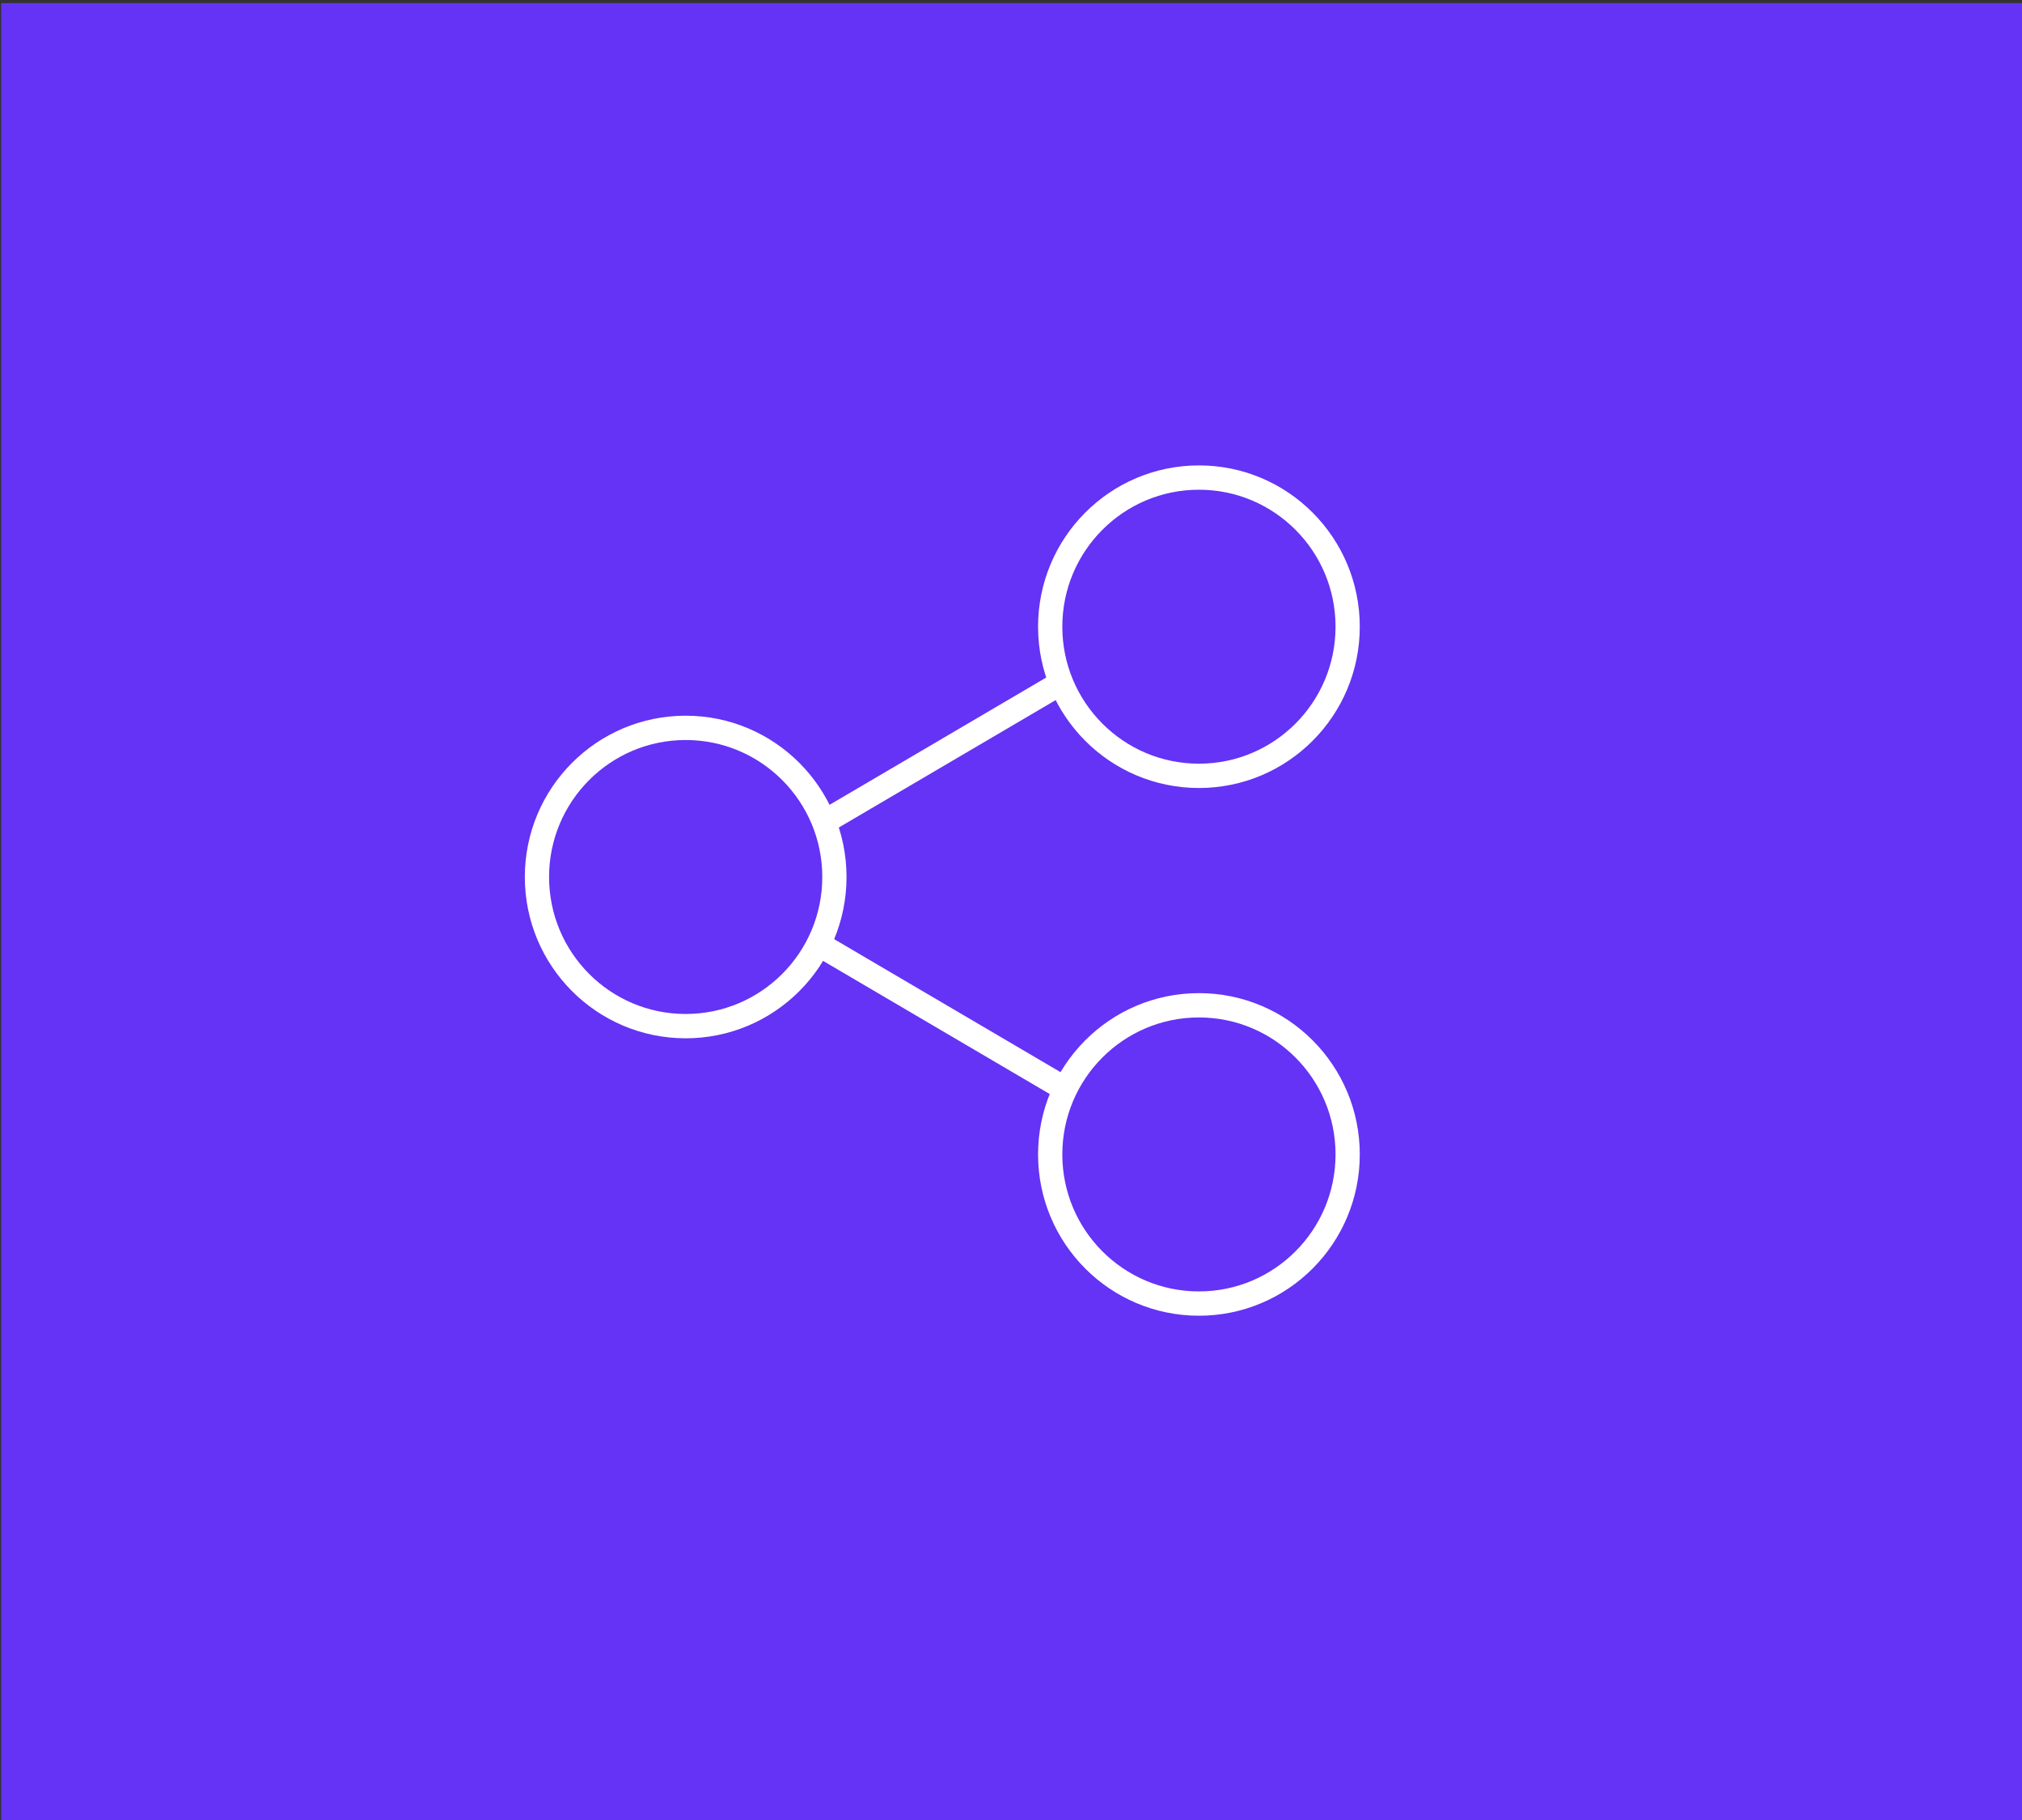 <?xml version="1.0" encoding="UTF-8"?>
<svg xmlns="http://www.w3.org/2000/svg" xml:space="preserve" style="fill-rule:evenodd;clip-rule:evenodd;stroke-miterlimit:10" viewBox="0 0 500 450" width="500" height="450">
  <rect x="0" y="0" width="500" height="450" fill="#333333" stroke="none"/>
  <path d="M635.457 3339.98h443.836v398.311H635.457z" style="fill:#6433f5" transform="matrix(1.127 0 0 1.13 -715.869 -3773.41)"></path>
  <ellipse cx="-32.634" rx="32.633" ry="32.634" style="fill:none;stroke:#fff;stroke-width:5.32px" transform="matrix(0 -1.13 -1.127 0 296.471 118.078)"></ellipse>
  <ellipse cx="-32.634" rx="32.633" ry="32.634" style="fill:none;stroke:#fff;stroke-width:5.32px" transform="matrix(0 -1.13 -1.127 0 296.471 248.56)"></ellipse>
  <circle cx="-32.633" r="32.633" style="fill:none;stroke:#fff;stroke-width:5.32px" transform="matrix(0 -1.13 -1.127 0 169.555 179.965)"></circle>
  <path d="M-55.941-15.192H4.126" style="fill:none;fill-rule:nonzero;stroke:#fff;stroke-width:5.31px" transform="matrix(-.972 .571 .57 .975 216.414 215.743)"></path>
  <path d="M-4.126-15.192h60.067" style="fill:none;fill-rule:nonzero;stroke:#fff;stroke-width:5.33px" transform="matrix(.972 .571 .57 -.975 216.414 221.761)"></path>
</svg>
